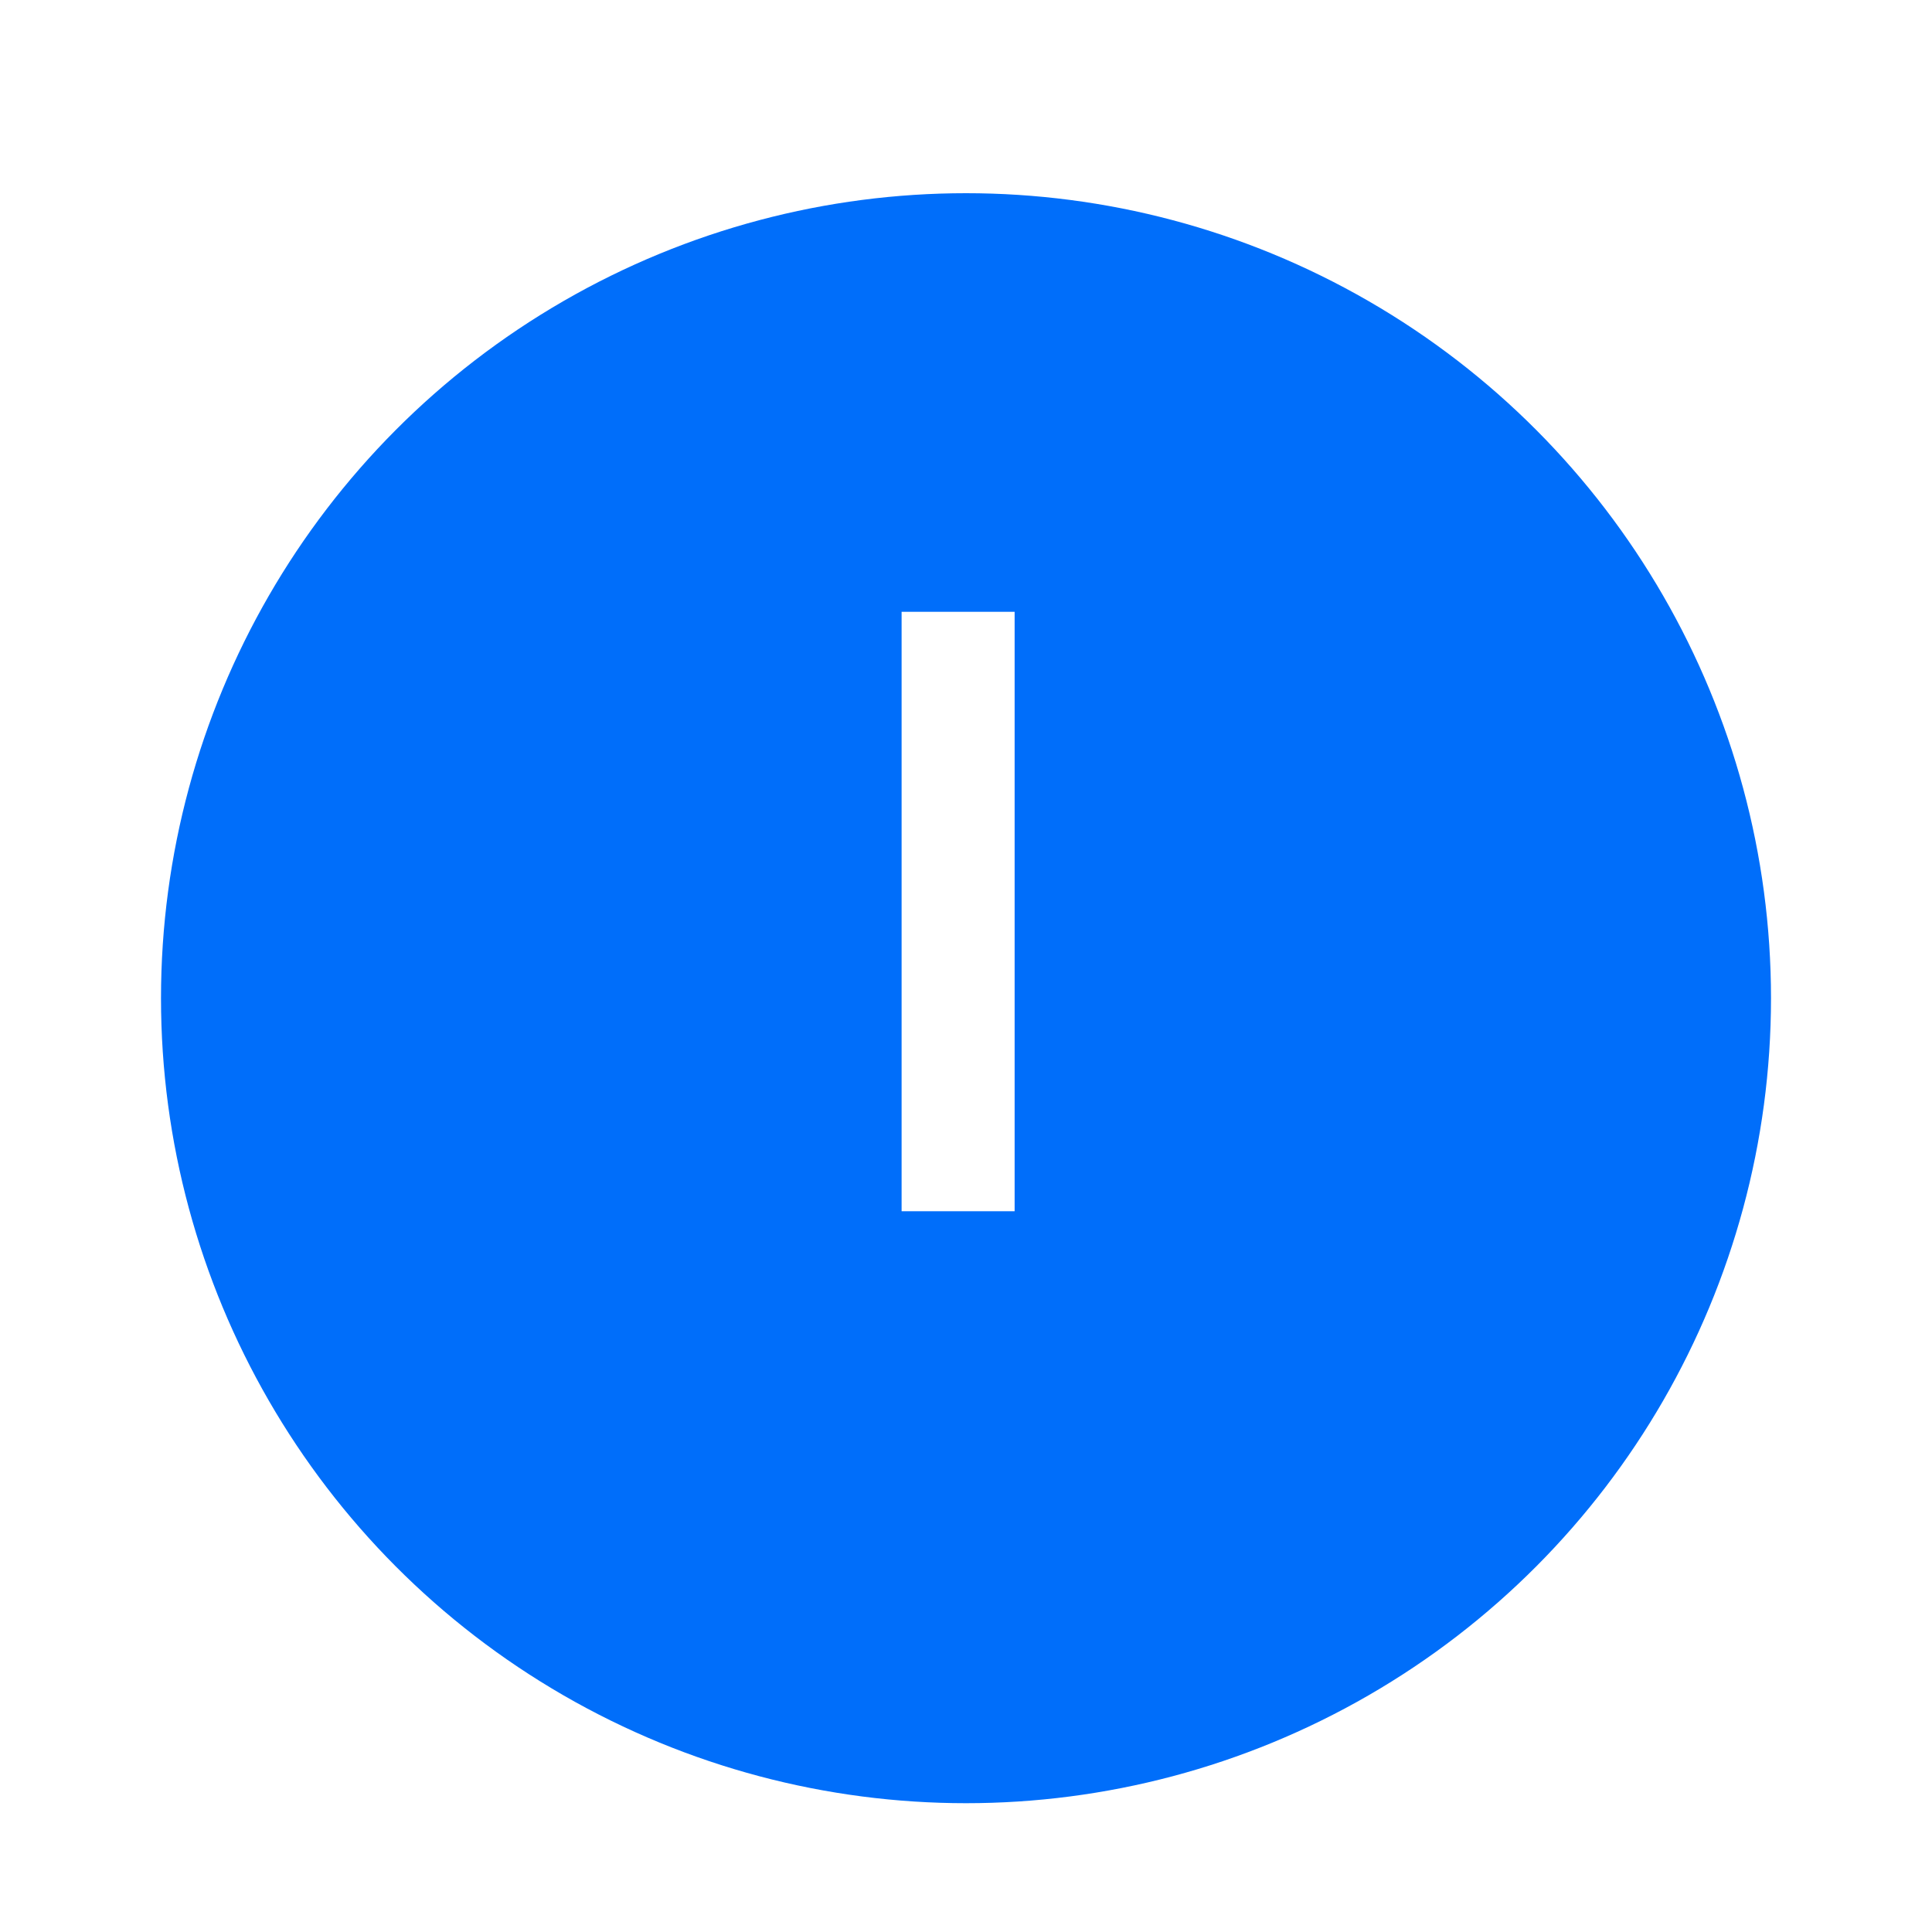 <svg width="60" height="60" viewBox="0 0 60 60" fill="none" xmlns="http://www.w3.org/2000/svg">
<g clip-path="url(#clip0_1210_1267)">
<g filter="url(#filter0_d_1210_1267)">
<circle cx="30" cy="28" r="25" fill="#006EFA"/>
</g>
<path d="M28 19H31.51V37.616H28V19Z" fill="white"/>
</g>
<defs>
<filter id="filter0_d_1210_1267" x="-1" y="0" width="62" height="62" filterUnits="userSpaceOnUse" color-interpolation-filters="sRGB">
<feFlood flood-opacity="0" result="BackgroundImageFix"/>
<feColorMatrix in="SourceAlpha" type="matrix" values="0 0 0 0 0 0 0 0 0 0 0 0 0 0 0 0 0 0 127 0" result="hardAlpha"/>
<feOffset dy="3"/>
<feGaussianBlur stdDeviation="3"/>
<feComposite in2="hardAlpha" operator="out"/>
<feColorMatrix type="matrix" values="0 0 0 0 0 0 0 0 0 0.431 0 0 0 0 0.98 0 0 0 0.5 0"/>
<feBlend mode="normal" in2="BackgroundImageFix" result="effect1_dropShadow_1210_1267"/>
<feBlend mode="normal" in="SourceGraphic" in2="effect1_dropShadow_1210_1267" result="shape"/>
</filter>
<clipPath id="clip0_1210_1267">
<rect width="60" height="60" fill="white"/>
</clipPath>
</defs>
</svg>
